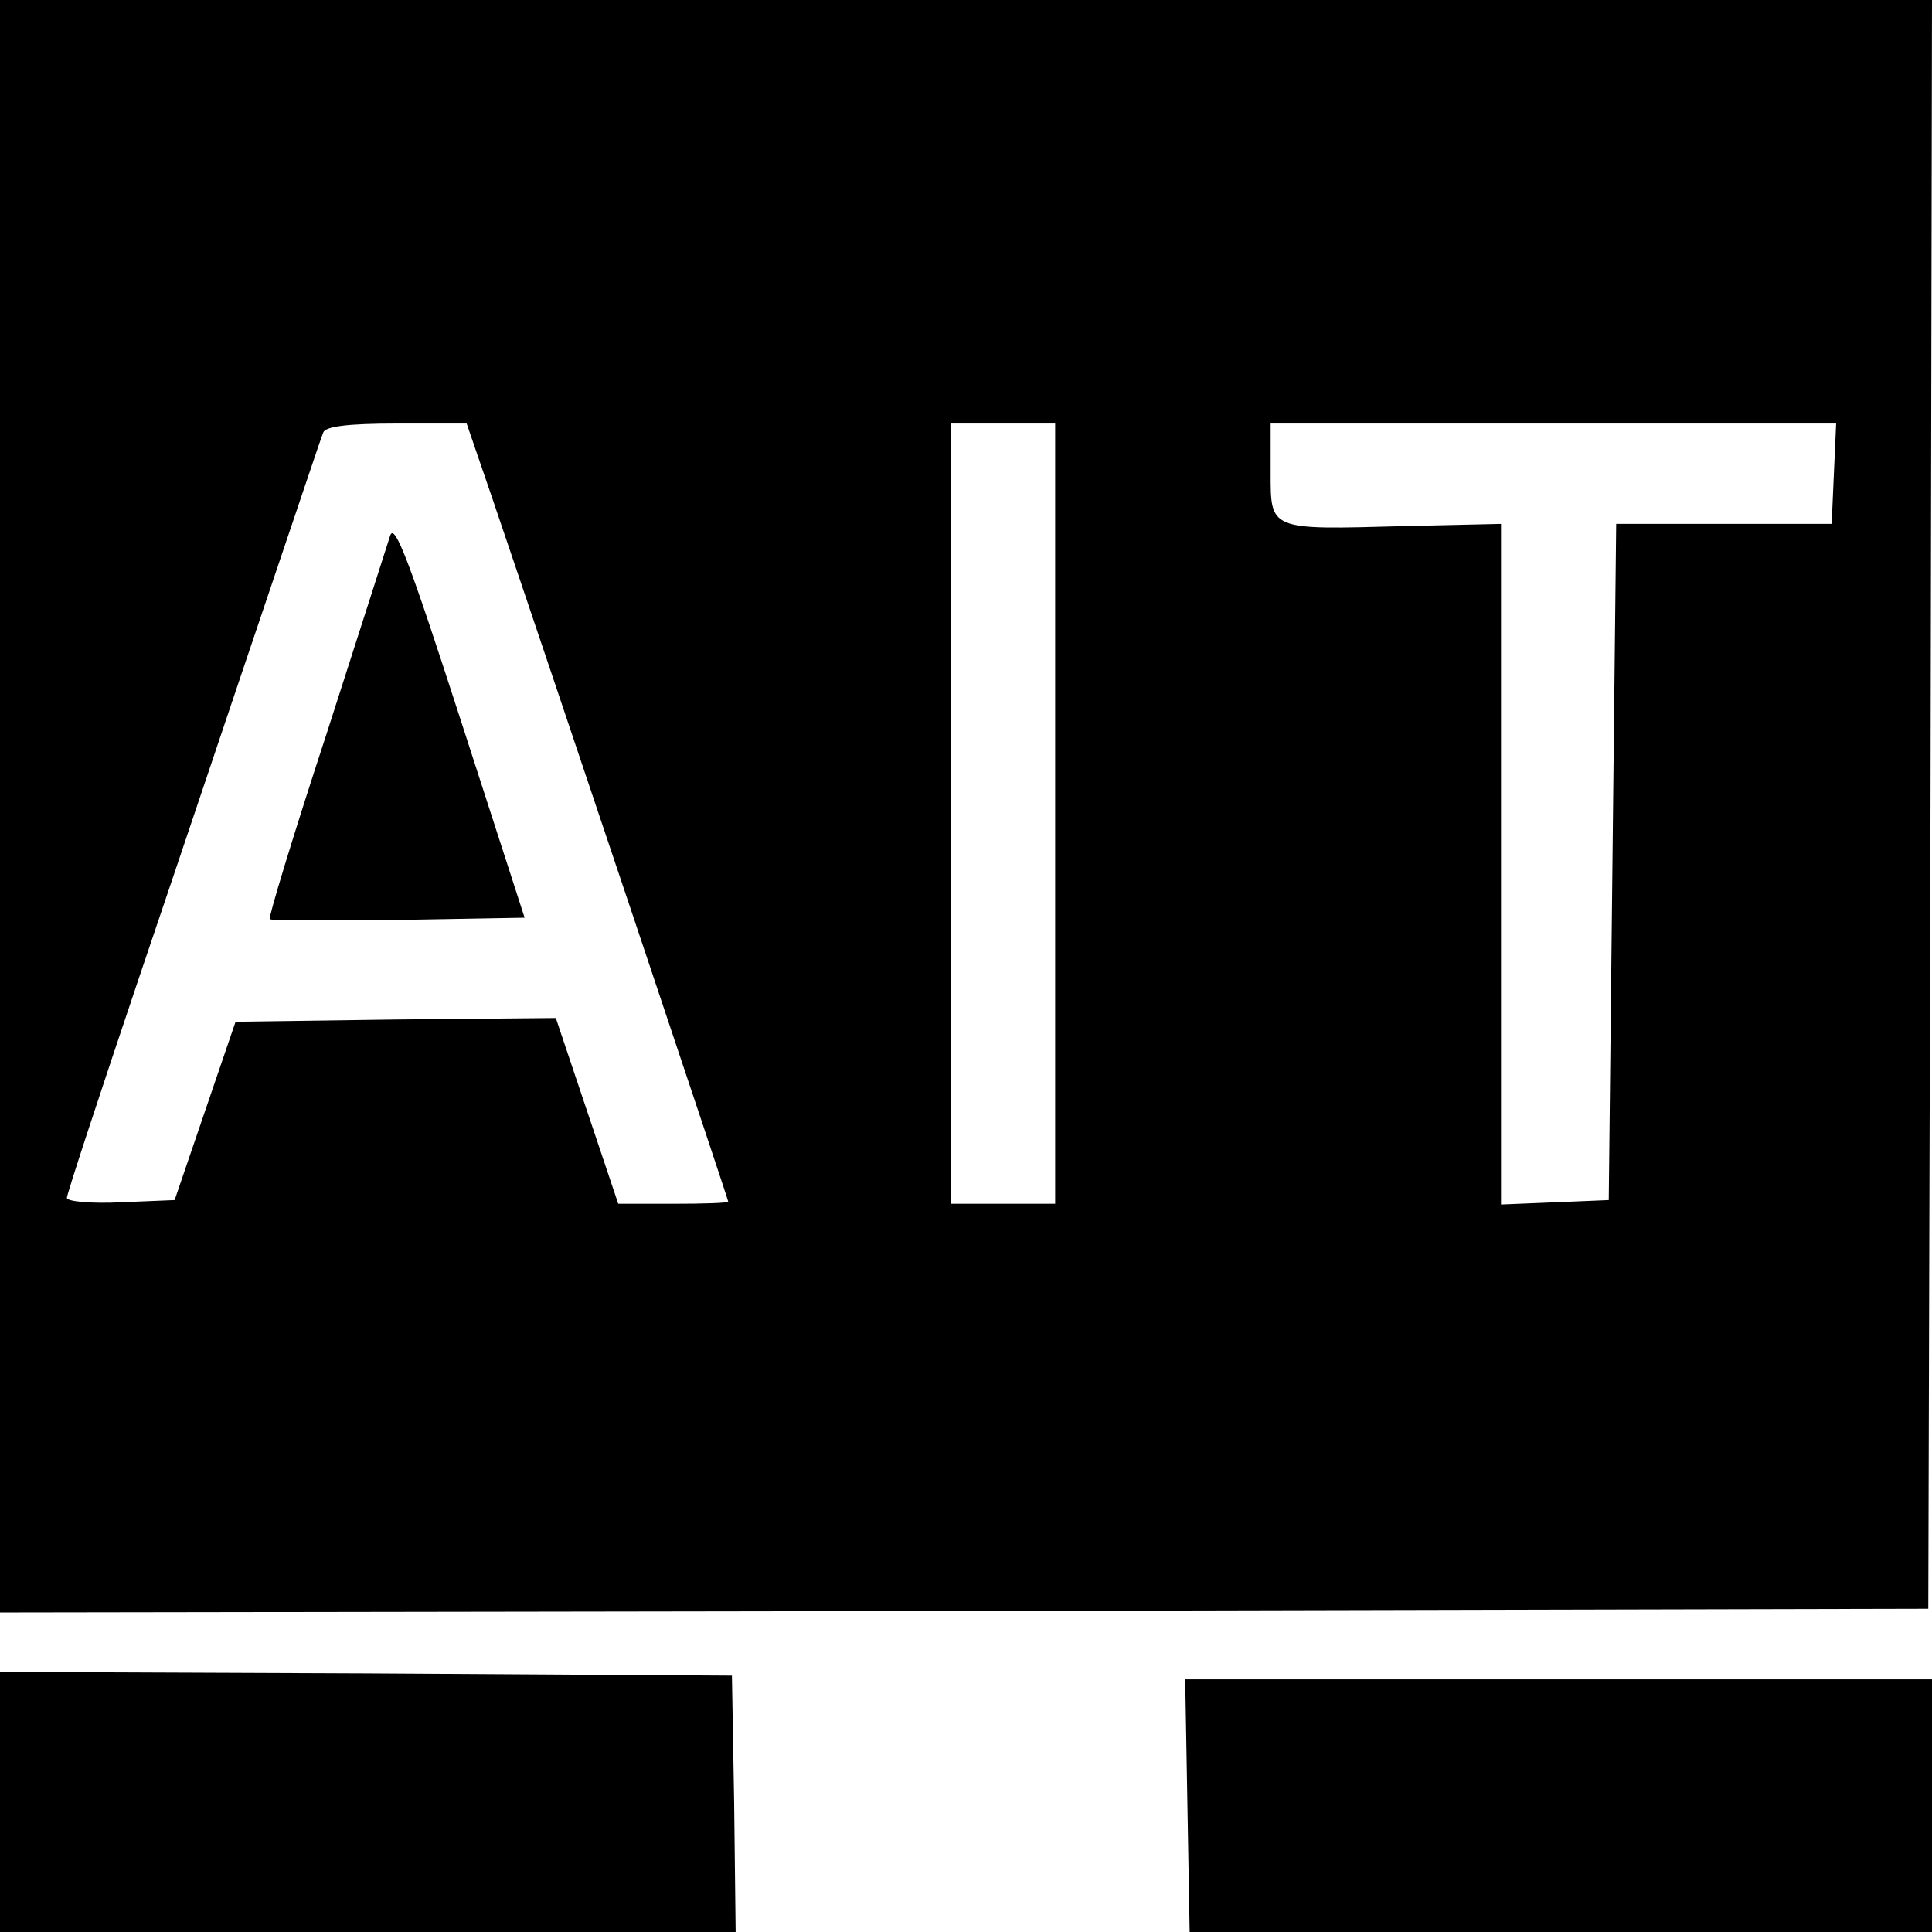 <?xml version="1.0" standalone="no"?>
<!DOCTYPE svg PUBLIC "-//W3C//DTD SVG 20010904//EN"
 "http://www.w3.org/TR/2001/REC-SVG-20010904/DTD/svg10.dtd">
<svg version="1.0" xmlns="http://www.w3.org/2000/svg"
 width="260pt" height="260pt" viewBox="0 0 260 260"
 preserveAspectRatio="xMidYMid meet">
<g transform="translate(0,260) scale(0.1,-0.1)"
fill="#000000" stroke="none">
<path d="M0 1515 l0 -1085 1298 2 1297 3 3 1083 2 1082 -1300 0 -1300 0 0
-1085z m663 413 c78 -229 317 -942 317 -945 0 -2 -33 -3 -74 -3 l-74 0 -42
125 -42 125 -215 -2 -216 -3 -41 -120 -41 -120 -72 -3 c-40 -2 -73 1 -73 6 0
5 43 136 96 293 53 156 129 383 170 504 41 121 76 226 79 233 3 8 32 12 99 12
l94 0 35 -102z m757 -423 l0 -525 -70 0 -70 0 0 525 0 525 70 0 70 0 0 -525z
m1048 458 l-3 -68 -145 0 -145 0 -5 -455 -5 -455 -72 -3 -73 -3 0 458 0 458
-131 -3 c-182 -5 -179 -6 -179 73 l0 65 380 0 381 0 -3 -67z"/>
<path d="M525 1879 c-4 -13 -43 -134 -86 -268 -44 -134 -78 -246 -76 -248 3
-2 80 -2 174 -1 l169 3 -87 269 c-67 207 -88 264 -94 245z"/>
<path d="M0 175 l0 -175 495 0 495 0 -2 173 -3 172 -492 3 -493 2 0 -175z"/>
<path d="M1598 170 l3 -170 499 0 500 0 0 170 0 170 -502 0 -503 0 3 -170z"/>
</g>
</svg>
